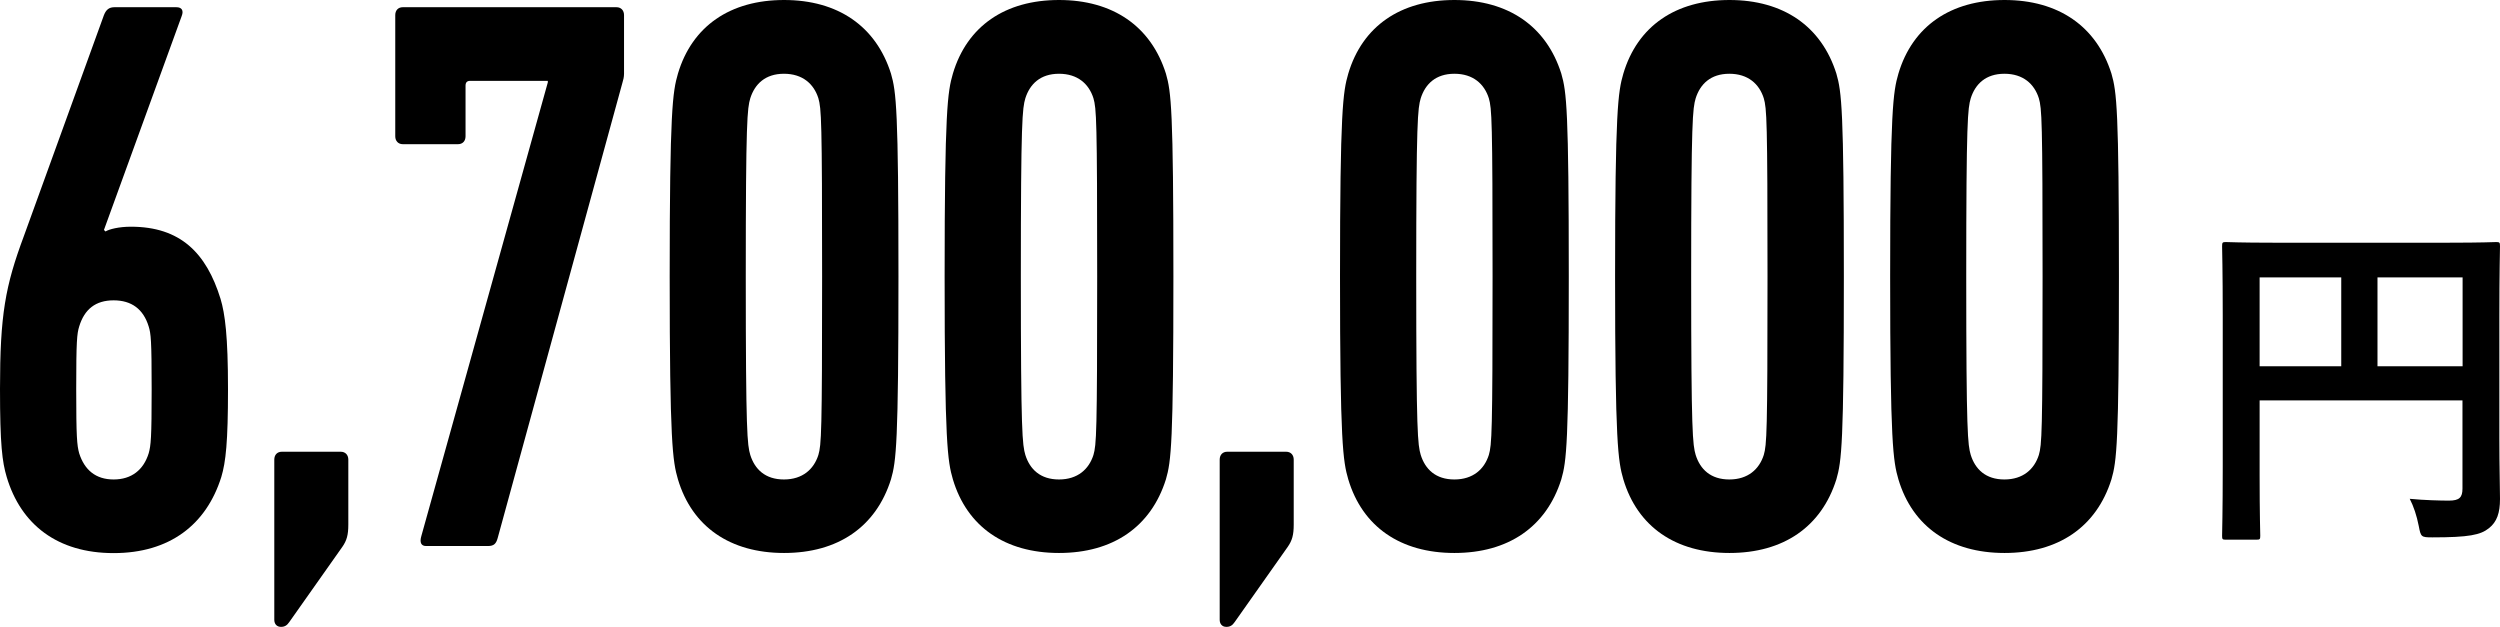 <?xml version="1.0" encoding="UTF-8"?><svg id="_レイヤー_2" xmlns="http://www.w3.org/2000/svg" viewBox="0 0 193.86 48.6"><defs><style>.cls-1{fill:#000;stroke-width:0px;}</style></defs><g id="obj"><path class="cls-1" d="M0,30.17c0-5.78.41-7.99,1.85-11.86L8.06,1.17c.17-.43.41-.61.81-.61h4.81c.41,0,.58.25.41.68l-6.03,16.59.12.12c.29-.18,1.04-.37,1.97-.37,3.83,0,5.85,2.03,6.95,5.59.35,1.17.58,2.89.58,7s-.17,5.65-.52,6.82c-1.16,3.69-4,5.9-8.35,5.9s-7.19-2.21-8.29-5.9c-.35-1.17-.52-2.52-.52-6.82ZM8.81,37.18c1.39,0,2.32-.74,2.72-2.03.17-.61.23-1.17.23-4.98s-.06-4.3-.23-4.85c-.41-1.35-1.33-2.03-2.72-2.03s-2.26.68-2.67,2.03c-.17.55-.23,1.11-.23,4.85s.06,4.36.23,4.98c.41,1.29,1.28,2.03,2.67,2.03Z"/><path class="cls-1" d="M21.27,35.64c0-.37.23-.61.58-.61h4.58c.35,0,.58.25.58.61v5.04c0,.8-.12,1.23-.46,1.72l-4.12,5.84c-.17.25-.35.37-.64.37-.35,0-.52-.25-.52-.55v-12.41Z"/><path class="cls-1" d="M42.48,6.39v-.12h-6.03c-.23,0-.35.12-.35.37v3.93c0,.37-.23.61-.58.61h-4.29c-.35,0-.58-.25-.58-.61V1.17c0-.37.23-.61.58-.61h16.58c.35,0,.58.25.58.61v4.55c0,.25-.06.49-.12.68l-9.68,35.33c-.12.43-.29.61-.75.61h-4.81c-.35,0-.52-.25-.35-.8L42.48,6.39Z"/><path class="cls-1" d="M51.93,21.44c0-12.9.23-14.32.64-15.73,1.1-3.69,4.06-5.71,8.23-5.71s7.13,2.03,8.29,5.71c.41,1.41.58,2.83.58,15.73s-.17,14.32-.58,15.73c-1.16,3.69-4.11,5.71-8.29,5.71s-7.13-2.03-8.23-5.71c-.41-1.41-.64-2.83-.64-15.73ZM60.79,37.18c1.45,0,2.32-.8,2.67-1.9.23-.8.29-1.6.29-13.83s-.06-13.03-.29-13.83c-.35-1.11-1.22-1.9-2.67-1.9s-2.26.8-2.61,1.9c-.23.8-.35,1.6-.35,13.83s.12,13.03.35,13.83c.35,1.11,1.16,1.9,2.61,1.9Z"/><path class="cls-1" d="M73.25,21.44c0-12.9.23-14.32.64-15.73,1.1-3.69,4.06-5.71,8.23-5.71s7.13,2.03,8.29,5.71c.41,1.41.58,2.83.58,15.73s-.17,14.32-.58,15.73c-1.16,3.69-4.11,5.71-8.29,5.71s-7.13-2.03-8.23-5.71c-.41-1.41-.64-2.83-.64-15.73ZM82.12,37.18c1.45,0,2.32-.8,2.67-1.9.23-.8.29-1.6.29-13.83s-.06-13.03-.29-13.83c-.35-1.11-1.22-1.9-2.67-1.9s-2.26.8-2.61,1.9c-.23.8-.35,1.6-.35,13.83s.12,13.03.35,13.83c.35,1.11,1.16,1.9,2.61,1.9Z"/><path class="cls-1" d="M94.58,35.64c0-.37.23-.61.58-.61h4.58c.35,0,.58.25.58.61v5.04c0,.8-.12,1.23-.46,1.72l-4.12,5.84c-.17.25-.35.37-.64.37-.35,0-.52-.25-.52-.55v-12.41Z"/><path class="cls-1" d="M103.91,21.44c0-12.9.23-14.32.64-15.73,1.1-3.69,4.06-5.71,8.23-5.71s7.13,2.03,8.29,5.71c.41,1.41.58,2.83.58,15.73s-.17,14.32-.58,15.73c-1.16,3.69-4.11,5.71-8.29,5.71s-7.13-2.03-8.23-5.71c-.41-1.41-.64-2.83-.64-15.73ZM112.78,37.18c1.45,0,2.32-.8,2.67-1.9.23-.8.29-1.6.29-13.83s-.06-13.03-.29-13.83c-.35-1.11-1.22-1.9-2.67-1.9s-2.26.8-2.61,1.9c-.23.8-.35,1.6-.35,13.83s.12,13.03.35,13.83c.35,1.11,1.16,1.9,2.61,1.9Z"/><path class="cls-1" d="M125.24,21.44c0-12.9.23-14.32.64-15.73,1.1-3.69,4.06-5.71,8.23-5.71s7.13,2.03,8.29,5.71c.41,1.41.58,2.83.58,15.73s-.17,14.32-.58,15.73c-1.16,3.69-4.11,5.71-8.29,5.71s-7.13-2.03-8.23-5.71c-.41-1.41-.64-2.83-.64-15.73ZM134.1,37.18c1.45,0,2.32-.8,2.67-1.9.23-.8.29-1.6.29-13.83s-.06-13.03-.29-13.83c-.35-1.11-1.22-1.9-2.67-1.9s-2.26.8-2.61,1.9c-.23.8-.35,1.6-.35,13.83s.12,13.03.35,13.83c.35,1.11,1.16,1.9,2.61,1.9Z"/><path class="cls-1" d="M146.57,21.44c0-12.9.23-14.32.64-15.73,1.1-3.69,4.06-5.71,8.23-5.71s7.13,2.03,8.29,5.71c.41,1.41.58,2.83.58,15.73s-.17,14.32-.58,15.73c-1.16,3.69-4.11,5.71-8.29,5.71s-7.13-2.03-8.23-5.71c-.41-1.41-.64-2.83-.64-15.73ZM155.43,37.18c1.45,0,2.32-.8,2.67-1.9.23-.8.29-1.6.29-13.83s-.06-13.03-.29-13.83c-.35-1.11-1.22-1.9-2.67-1.9s-2.26.8-2.61,1.9c-.23.8-.35,1.6-.35,13.83s.12,13.03.35,13.83c.35,1.11,1.16,1.9,2.61,1.9Z"/><path class="cls-1" d="M193.81,33.96c0,2.38.05,3.8.05,4.73,0,1.09-.24,1.78-.86,2.27-.65.52-1.54.71-4.39.71-.86,0-.89-.03-1.05-.88-.16-.82-.4-1.53-.7-2.11,1.13.11,2.4.14,3.04.14.81,0,1.05-.25,1.05-.93v-6.84h-15.73v5.82c0,2.98.05,4.51.05,4.68,0,.27-.03.3-.32.3h-2.34c-.27,0-.3-.03-.3-.3,0-.19.05-1.86.05-5.36v-11.7c0-3.5-.05-5.22-.05-5.39,0-.3.03-.33.3-.33.19,0,1.1.05,3.66.05h13.65c2.56,0,3.47-.05,3.64-.05.27,0,.3.03.3.33,0,.16-.05,2-.05,5.5v9.35ZM181.55,28.4v-6.89h-6.33v6.89h6.33ZM184.36,21.51v6.89h6.6v-6.89h-6.6Z"/></g></svg>